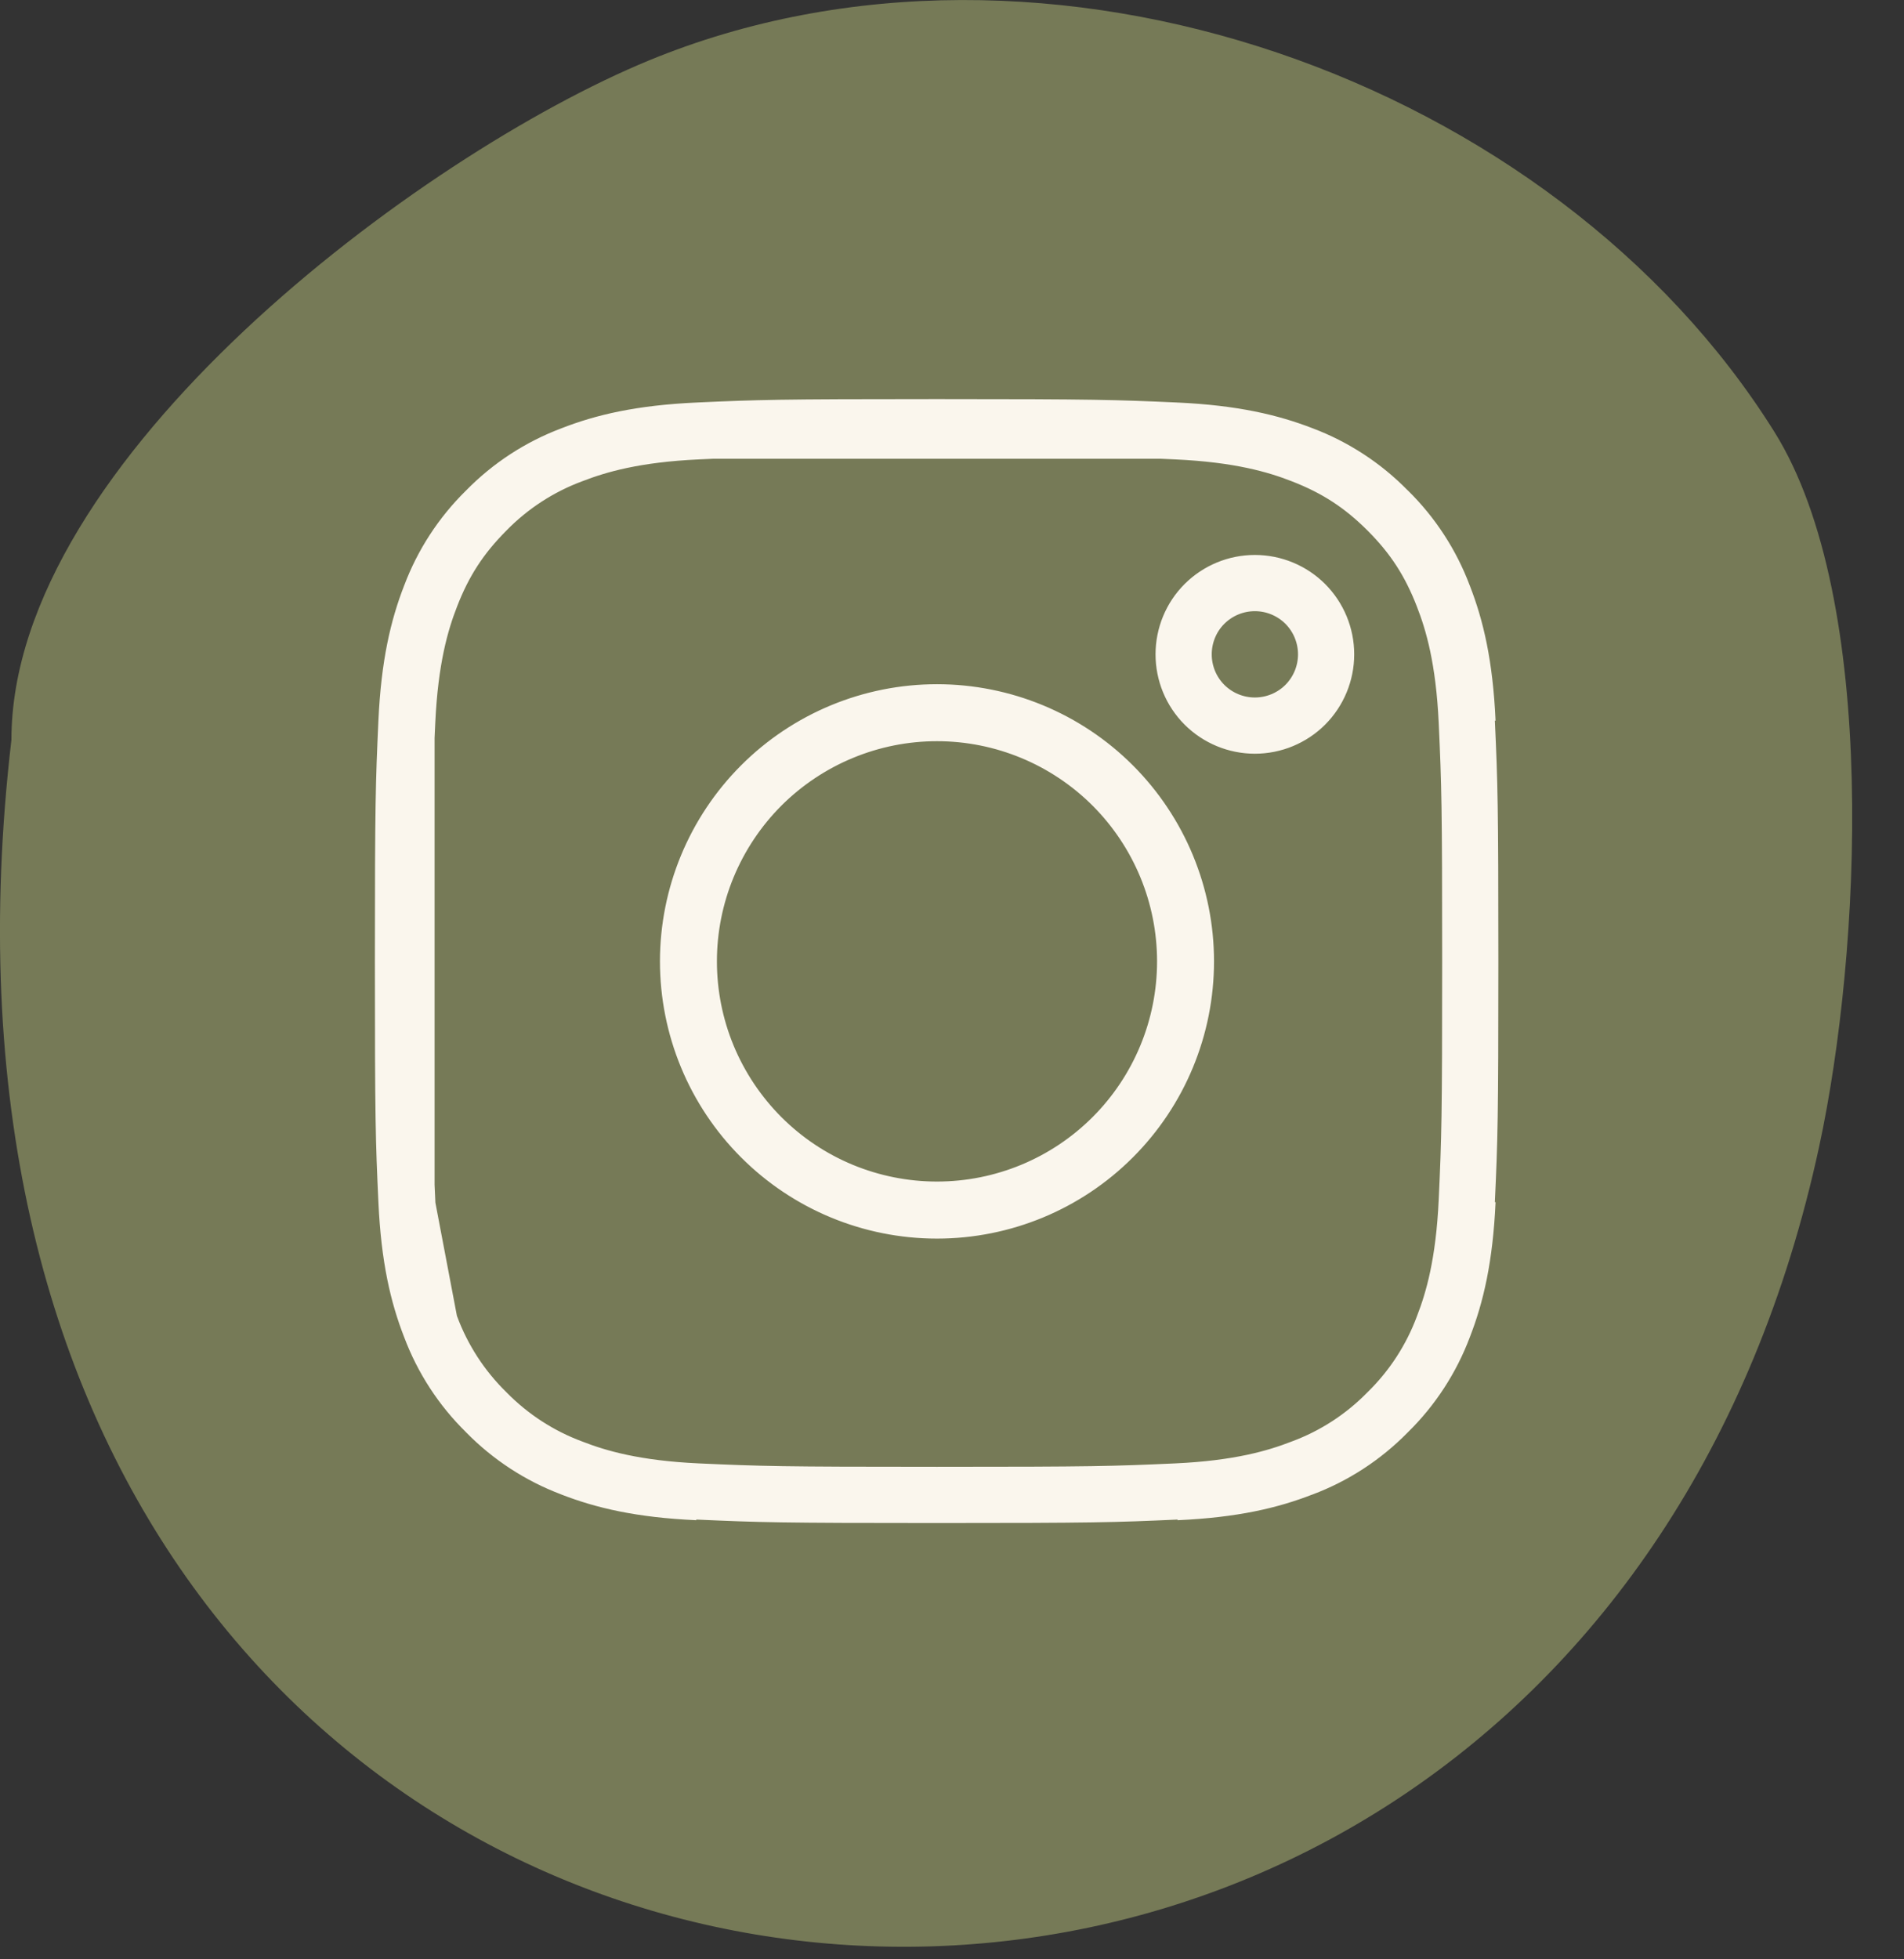 <?xml version="1.0" encoding="UTF-8"?> <svg xmlns="http://www.w3.org/2000/svg" width="35" height="36" viewBox="0 0 35 36" fill="none"><rect x="0" y="0" width="35" height="36" fill="#333333" stroke="none"/> <path d="M32.618 7.936C34.543 11.017 34.209 17.507 33.441 21.064C28.639 43.321 -2.862 39.903 0.21 13.593C0.21 8.448 7.721 2.845 11.928 1.111C19.216 -1.892 28.574 1.466 32.618 7.936Z" fill="#767A57"></path> <path d="M7.472 13.264C7.52 12.209 7.685 11.528 7.909 10.95L7.912 10.943C8.133 10.355 8.48 9.822 8.928 9.382L8.935 9.376L8.941 9.369C9.381 8.921 9.914 8.574 10.502 8.353L10.512 8.349C11.088 8.125 11.767 7.961 12.823 7.912M7.472 13.264C7.421 14.392 7.408 14.741 7.408 17.664C7.408 20.588 7.42 20.937 7.472 22.065M7.472 13.264L7.472 13.548M7.913 24.387C8.134 24.974 8.48 25.507 8.929 25.947L8.935 25.954L8.941 25.96C9.382 26.408 9.914 26.755 10.502 26.976L10.511 26.98C11.088 27.203 11.767 27.368 12.823 27.416M7.913 24.387L7.909 24.377C7.685 23.8 7.52 23.121 7.472 22.065M7.913 24.387L7.9 24.317M7.472 22.065L7.489 22.156M7.472 22.065L7.472 21.78M7.9 24.317L7.489 22.156M7.9 24.317C7.725 23.857 7.546 23.214 7.489 22.156M7.9 24.317C7.906 24.333 7.912 24.349 7.918 24.365C8.139 24.961 8.489 25.5 8.943 25.945C9.388 26.399 9.927 26.749 10.523 26.97C11.001 27.156 11.675 27.351 12.823 27.404C13.983 27.456 14.341 27.467 17.224 27.467C20.107 27.467 20.465 27.456 21.625 27.404C22.775 27.351 23.448 27.155 23.924 26.97C24.52 26.75 25.06 26.399 25.504 25.945C25.959 25.5 26.309 24.961 26.53 24.366C26.716 23.887 26.91 23.214 26.963 22.065C27.016 20.906 27.027 20.547 27.027 17.664C27.027 14.782 27.016 14.423 26.963 13.263C26.91 12.107 26.713 11.433 26.527 10.957C26.284 10.33 25.977 9.856 25.504 9.383C25.032 8.912 24.559 8.604 23.932 8.361C23.454 8.174 22.779 7.978 21.625 7.925C21.524 7.921 21.43 7.916 21.34 7.912M7.489 22.156C7.488 22.126 7.486 22.096 7.485 22.065C7.48 21.965 7.476 21.87 7.472 21.78M12.823 7.912C13.951 7.861 14.301 7.849 17.224 7.849C20.147 7.849 20.497 7.862 21.624 7.912M12.823 7.912L13.109 7.912M21.624 7.912L21.34 7.912M21.624 7.912C22.679 7.961 23.36 8.126 23.938 8.349L23.946 8.352C24.534 8.574 25.066 8.921 25.506 9.369L25.512 9.375L25.519 9.381C25.967 9.821 26.314 10.354 26.535 10.942L26.539 10.952C26.763 11.528 26.928 12.208 26.976 13.264M13.109 7.912L21.34 7.912M13.109 7.912C14.063 7.871 14.591 7.862 17.224 7.862C19.857 7.862 20.384 7.871 21.34 7.912M13.109 7.912C13.018 7.916 12.923 7.921 12.823 7.925C11.673 7.978 11 8.174 10.524 8.358C9.925 8.58 9.384 8.932 8.938 9.389C8.47 9.86 8.163 10.331 7.921 10.956C7.734 11.434 7.538 12.109 7.485 13.264C7.48 13.364 7.476 13.458 7.472 13.548M26.976 22.065C26.928 23.121 26.763 23.8 26.539 24.378L26.536 24.386C26.314 24.974 25.968 25.507 25.519 25.947L25.513 25.953L25.507 25.959C25.066 26.408 24.534 26.755 23.946 26.976L23.936 26.979C23.36 27.203 22.681 27.368 21.624 27.416M7.472 21.78C7.43 20.825 7.421 20.297 7.421 17.664C7.421 15.031 7.43 14.504 7.472 13.548M7.472 21.78L7.472 13.548M15.478 21.879C16.032 22.108 16.625 22.226 17.224 22.226C18.434 22.226 19.594 21.746 20.45 20.89C21.305 20.035 21.786 18.874 21.786 17.664C21.786 16.454 21.305 15.294 20.45 14.438C19.594 13.583 18.434 13.102 17.224 13.102C16.625 13.102 16.032 13.22 15.478 13.45C14.925 13.679 14.422 14.015 13.998 14.438C13.575 14.862 13.239 15.365 13.009 15.919C12.78 16.472 12.662 17.065 12.662 17.664C12.662 18.263 12.78 18.857 13.009 19.41C13.239 19.964 13.575 20.466 13.998 20.89C14.422 21.314 14.925 21.65 15.478 21.879ZM13.988 14.428C14.846 13.57 16.01 13.088 17.224 13.088C18.438 13.088 19.602 13.57 20.46 14.428C21.318 15.287 21.8 16.451 21.8 17.664C21.8 18.878 21.318 20.042 20.46 20.9C19.602 21.759 18.438 22.241 17.224 22.241C16.01 22.241 14.846 21.759 13.988 20.9C13.13 20.042 12.648 18.878 12.648 17.664C12.648 16.451 13.13 15.287 13.988 14.428ZM24.377 12.023C24.377 12.37 24.239 12.703 23.994 12.949C23.748 13.194 23.415 13.332 23.067 13.332C22.72 13.332 22.387 13.194 22.141 12.949C21.895 12.703 21.758 12.37 21.758 12.023C21.758 11.675 21.895 11.342 22.141 11.096C22.387 10.851 22.72 10.713 23.067 10.713C23.415 10.713 23.748 10.851 23.994 11.096C24.239 11.342 24.377 11.675 24.377 12.023Z" stroke="#FAF6ED" stroke-width="1.033" stroke-linejoin="round"></path> </svg> 